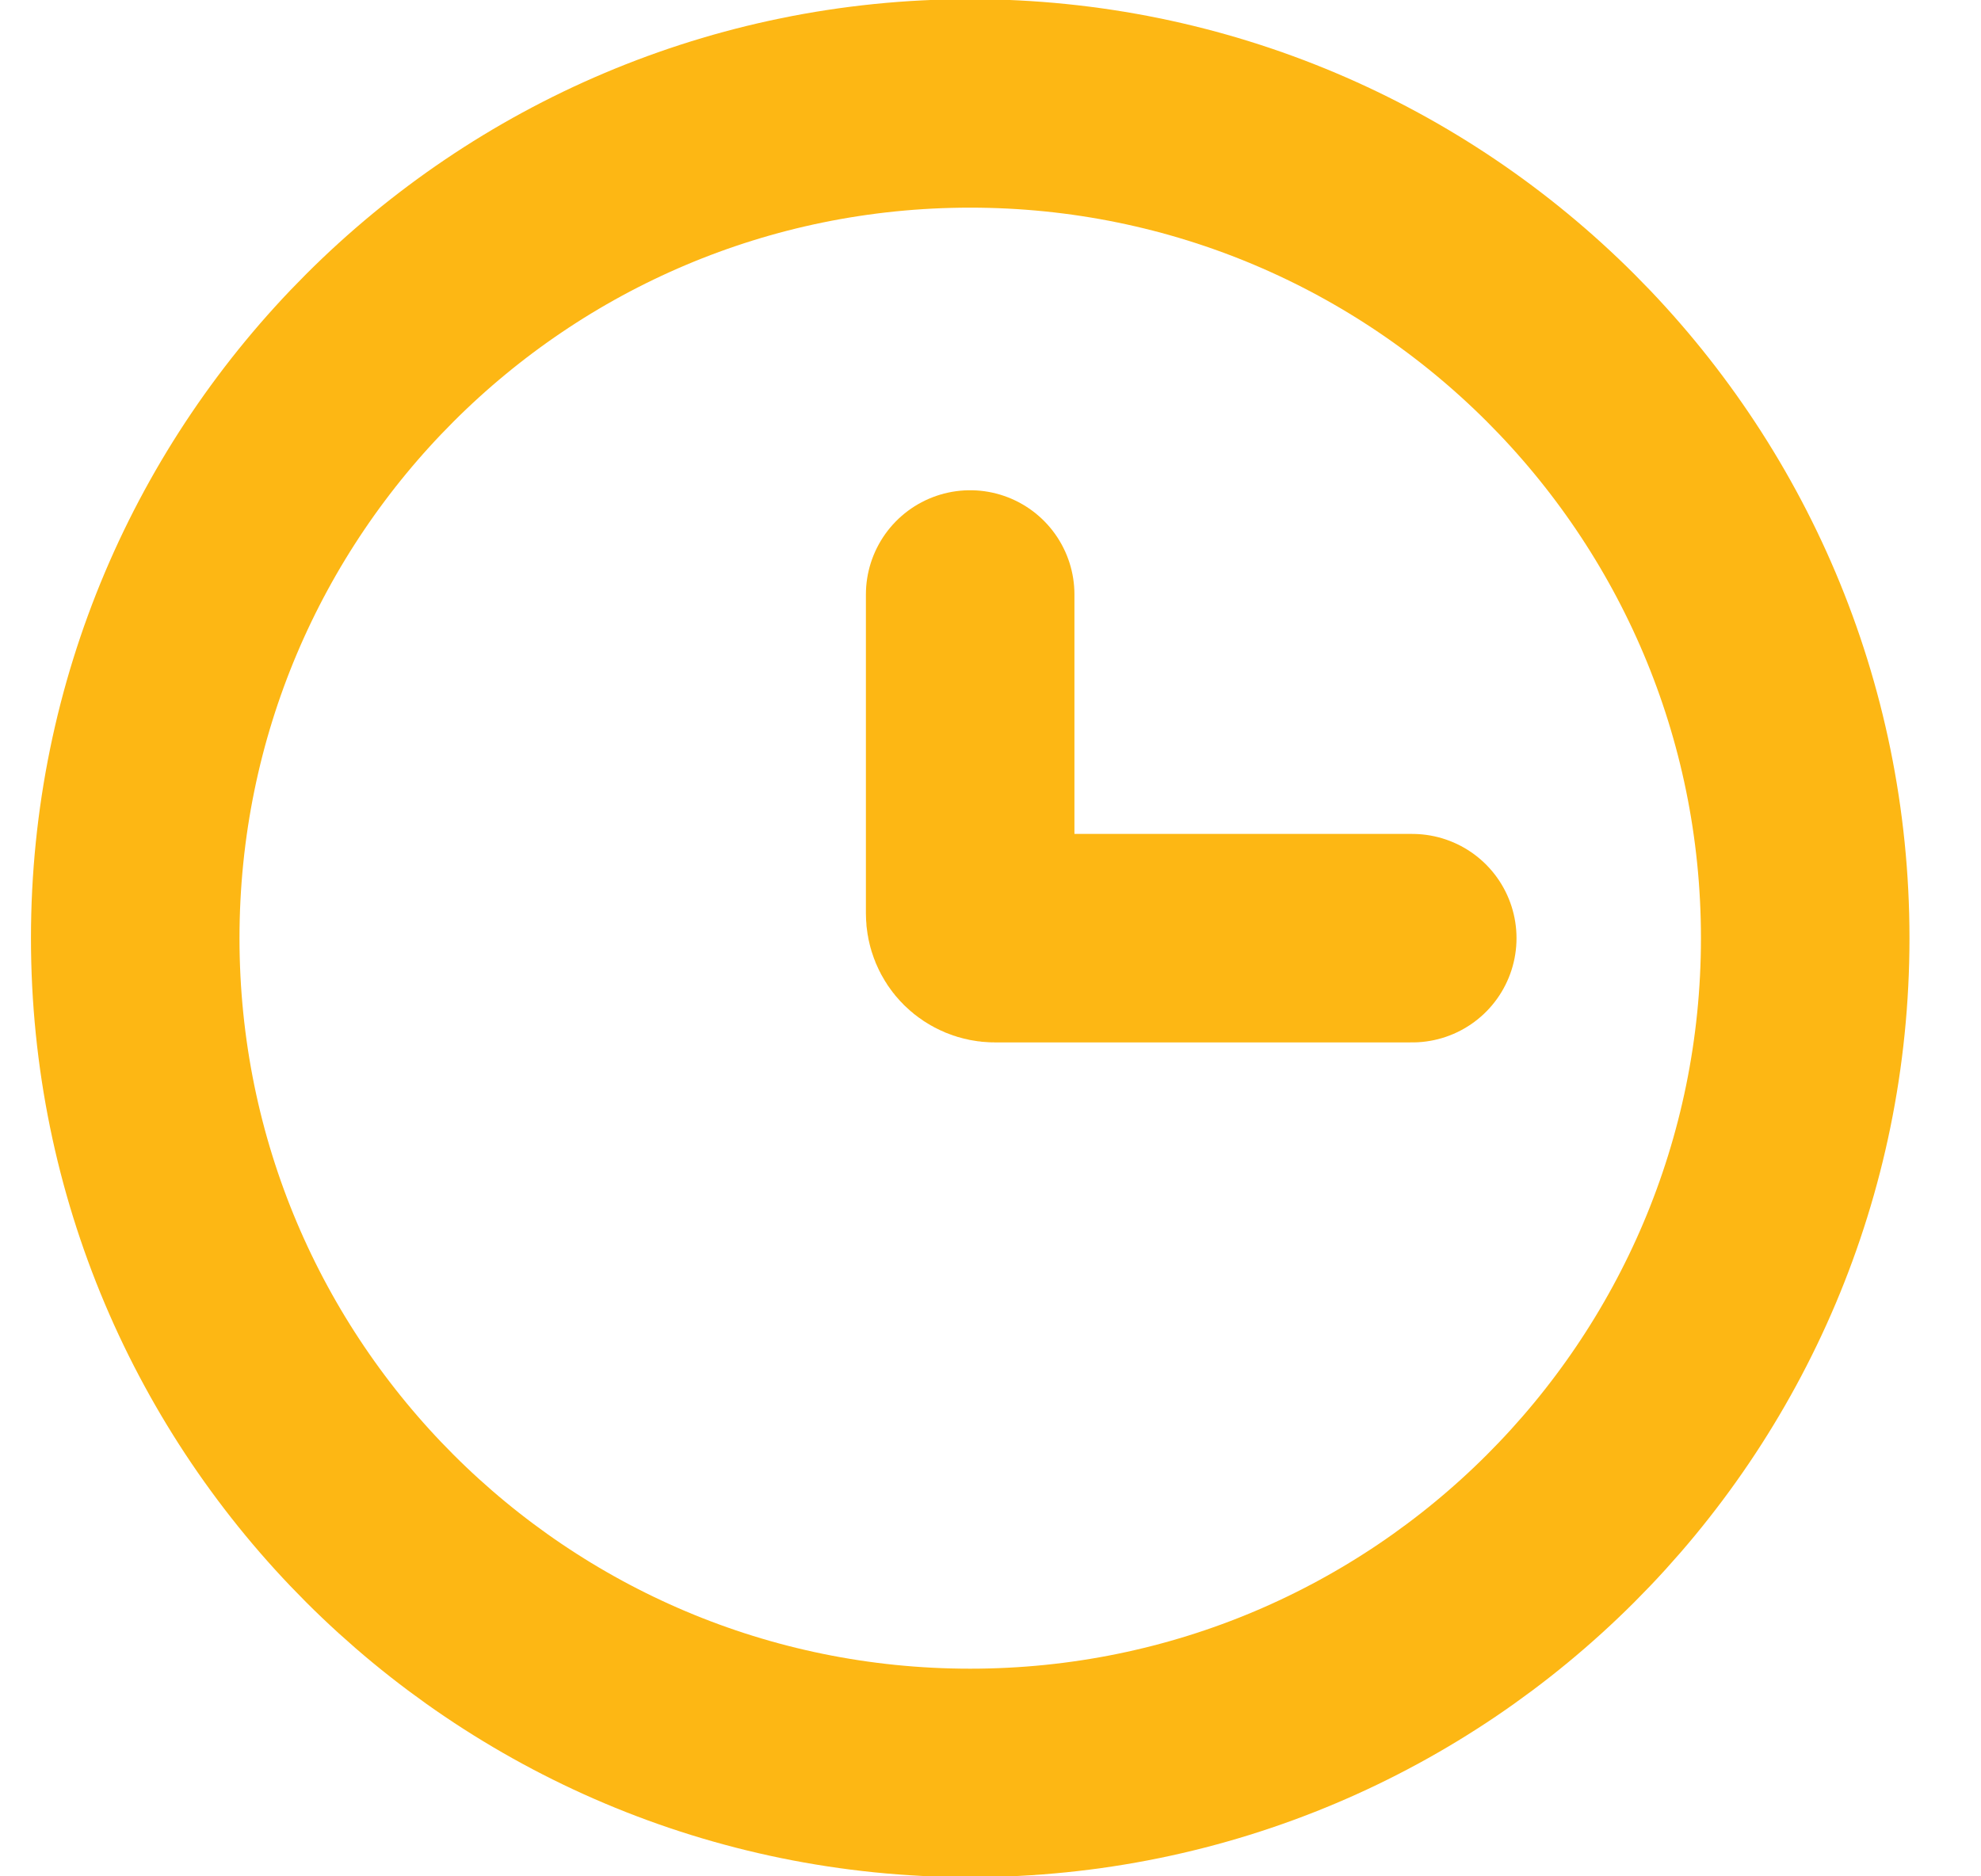 <svg width="19" height="18" viewBox="0 0 19 18" fill="none" xmlns="http://www.w3.org/2000/svg">
<path d="M9.305 17.008C13.728 17.008 17.314 13.423 17.314 9C17.314 4.577 13.728 0.992 9.305 0.992C4.883 0.992 1.297 4.577 1.297 9C1.297 13.423 4.883 17.008 9.305 17.008Z" stroke="#FDB714" stroke-width="2"/>
<path d="M13.545 9H9.541C9.479 9 9.419 8.975 9.374 8.931C9.33 8.887 9.305 8.827 9.305 8.764V5.703" stroke="#FDB714" stroke-width="2" stroke-linecap="round"/>
</svg>
